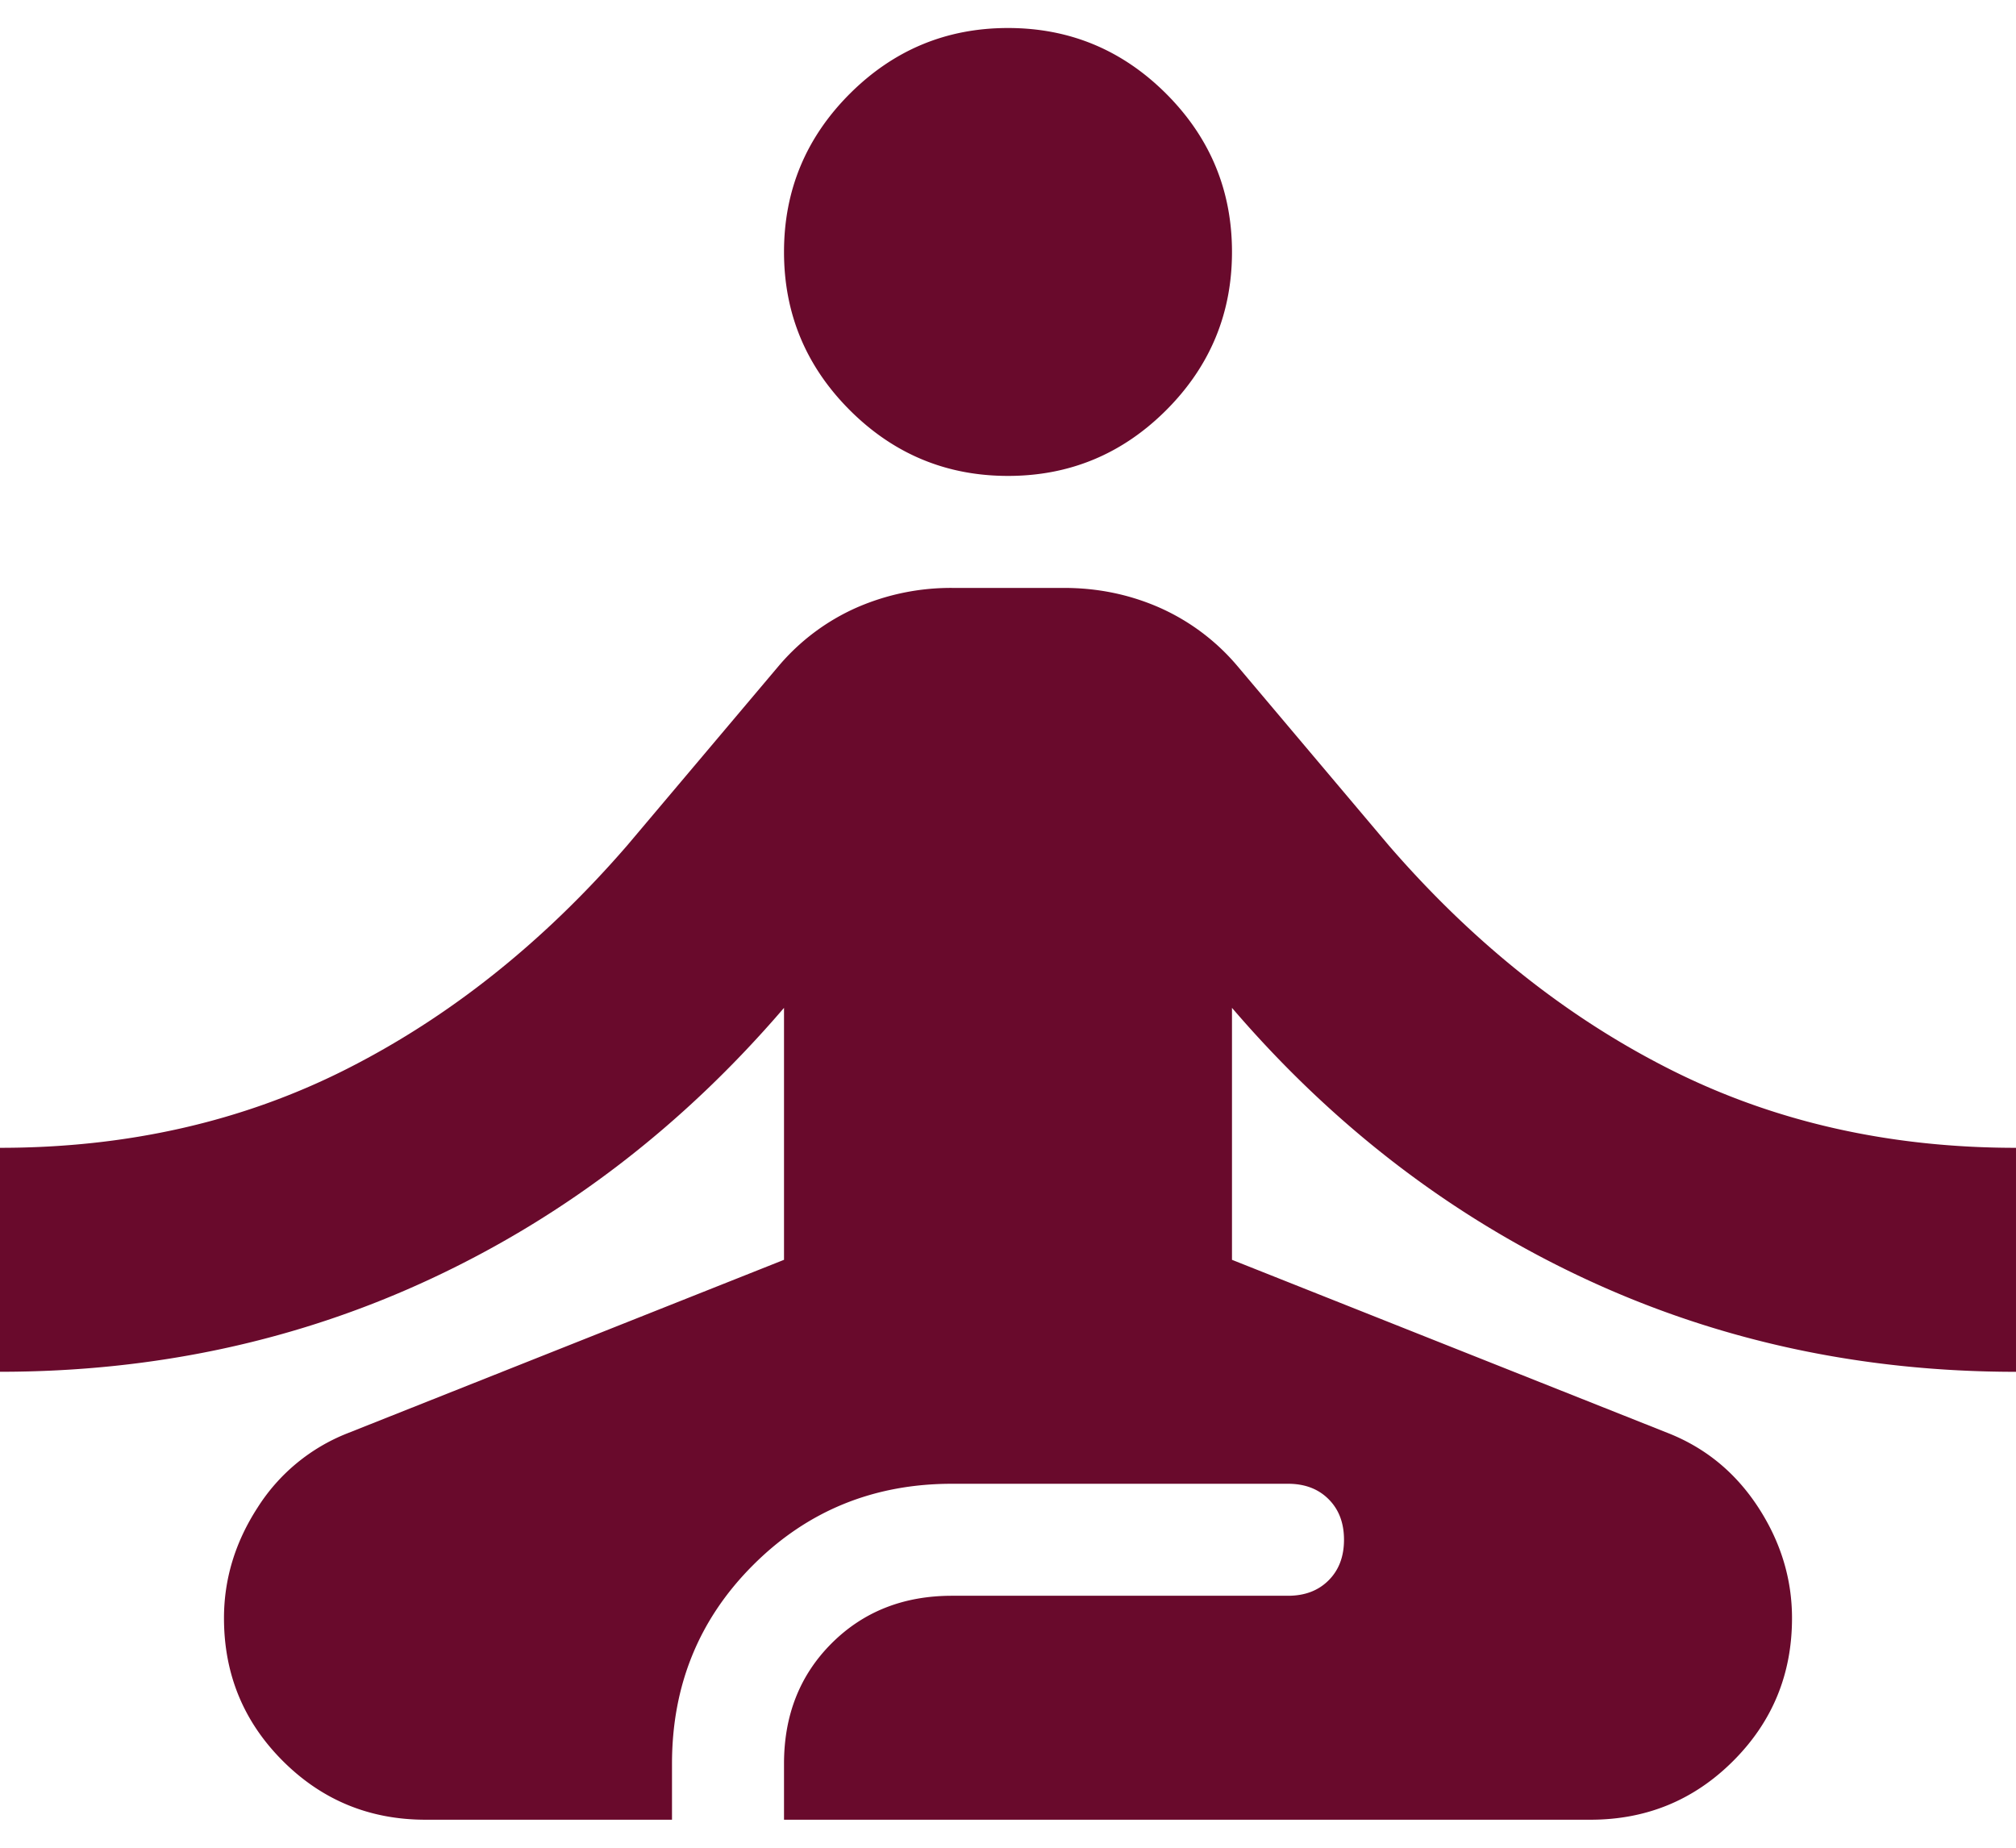 <svg xmlns="http://www.w3.org/2000/svg" width="48" height="44" fill="none"><path d="M10.133 43.333c-1.333 0-2.466-.466-3.4-1.4-.933-.933-1.4-2.066-1.4-3.4 0-.933.267-1.81.8-2.633a4.472 4.472 0 0 1 2.134-1.767L18.667 30v-6c-2.4 2.8-5.19 4.944-8.367 6.433-3.178 1.49-6.611 2.233-10.3 2.233v-5.333c3.022 0 5.767-.622 8.233-1.866 2.467-1.245 4.7-3.023 6.7-5.334l3.6-4.266a5.17 5.17 0 0 1 1.867-1.4A5.593 5.593 0 0 1 22.667 14h2.666c.8 0 1.556.155 2.267.466a5.17 5.17 0 0 1 1.867 1.4l3.6 4.267c2 2.311 4.233 4.09 6.7 5.334 2.466 1.244 5.21 1.866 8.233 1.866v5.334c-3.689 0-7.122-.745-10.3-2.234-3.178-1.489-5.967-3.633-8.367-6.433v6l10.4 4.133c.89.356 1.6.945 2.134 1.767.533.822.8 1.7.8 2.633 0 1.334-.467 2.467-1.4 3.4-.934.934-2.067 1.4-3.4 1.4h-19.2V42c0-1.156.377-2.111 1.133-2.867.756-.755 1.711-1.133 2.867-1.133h8c.4 0 .722-.122.966-.367.245-.244.367-.567.367-.967s-.122-.722-.367-.966c-.244-.245-.566-.367-.966-.367h-8c-1.867 0-3.445.645-4.734 1.934C16.644 38.554 16 40.133 16 42v1.333h-5.867Zm13.867-32c-1.467 0-2.722-.522-3.767-1.566-1.044-1.045-1.566-2.3-1.566-3.767s.522-2.722 1.566-3.767C21.278 1.19 22.533.667 24 .667s2.722.522 3.767 1.566c1.044 1.045 1.566 2.3 1.566 3.767 0 1.466-.522 2.722-1.566 3.767-1.045 1.044-2.3 1.566-3.767 1.566Z" fill="#690A2C"/></svg>